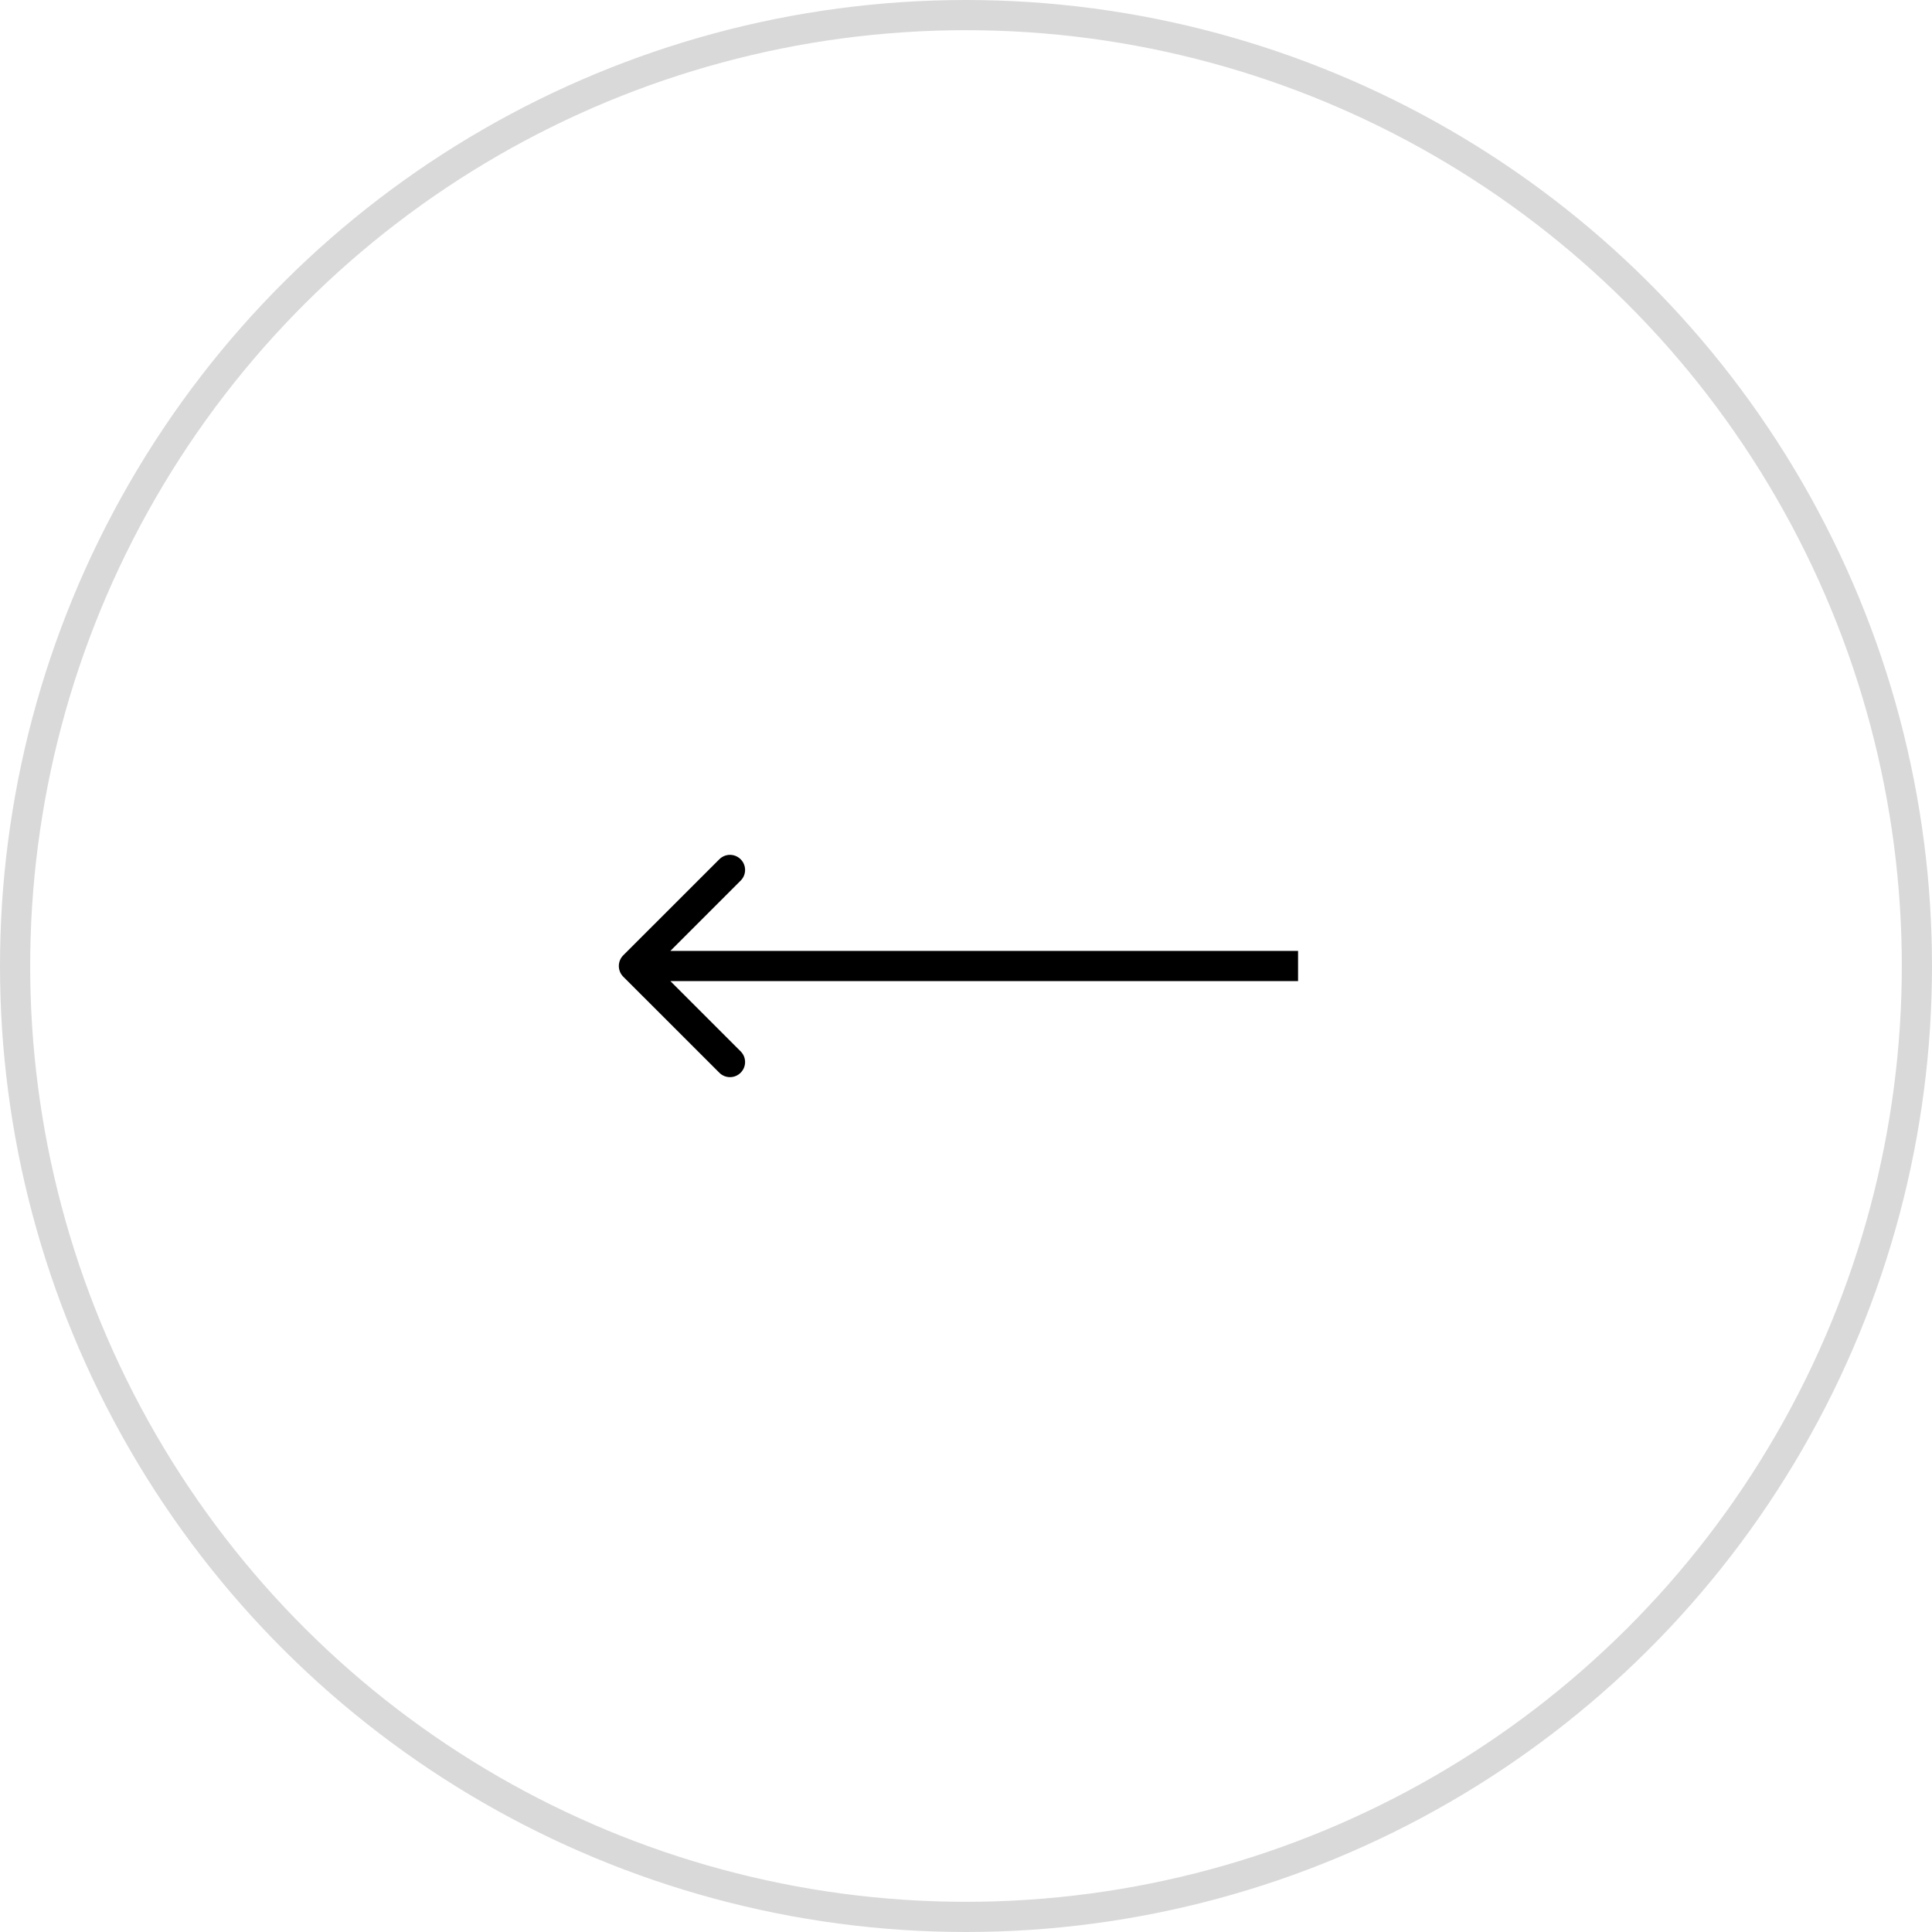 <?xml version="1.0" encoding="UTF-8"?> <svg xmlns="http://www.w3.org/2000/svg" width="64" height="64" viewBox="0 0 64 64" fill="none"> <circle cx="32" cy="32" r="31.5" transform="matrix(4.37114e-08 -1 -1 -4.37114e-08 64 64)" stroke="black" stroke-opacity="0.15"></circle> <path d="M20.646 32.354C20.451 32.158 20.451 31.842 20.646 31.646L23.828 28.465C24.024 28.269 24.34 28.269 24.535 28.465C24.731 28.66 24.731 28.976 24.535 29.172L21.707 32L24.535 34.828C24.731 35.024 24.731 35.34 24.535 35.535C24.34 35.731 24.024 35.731 23.828 35.535L20.646 32.354ZM43 32.5L21 32.5L21 31.5L43 31.5L43 32.5Z" fill="black"></path> </svg> 